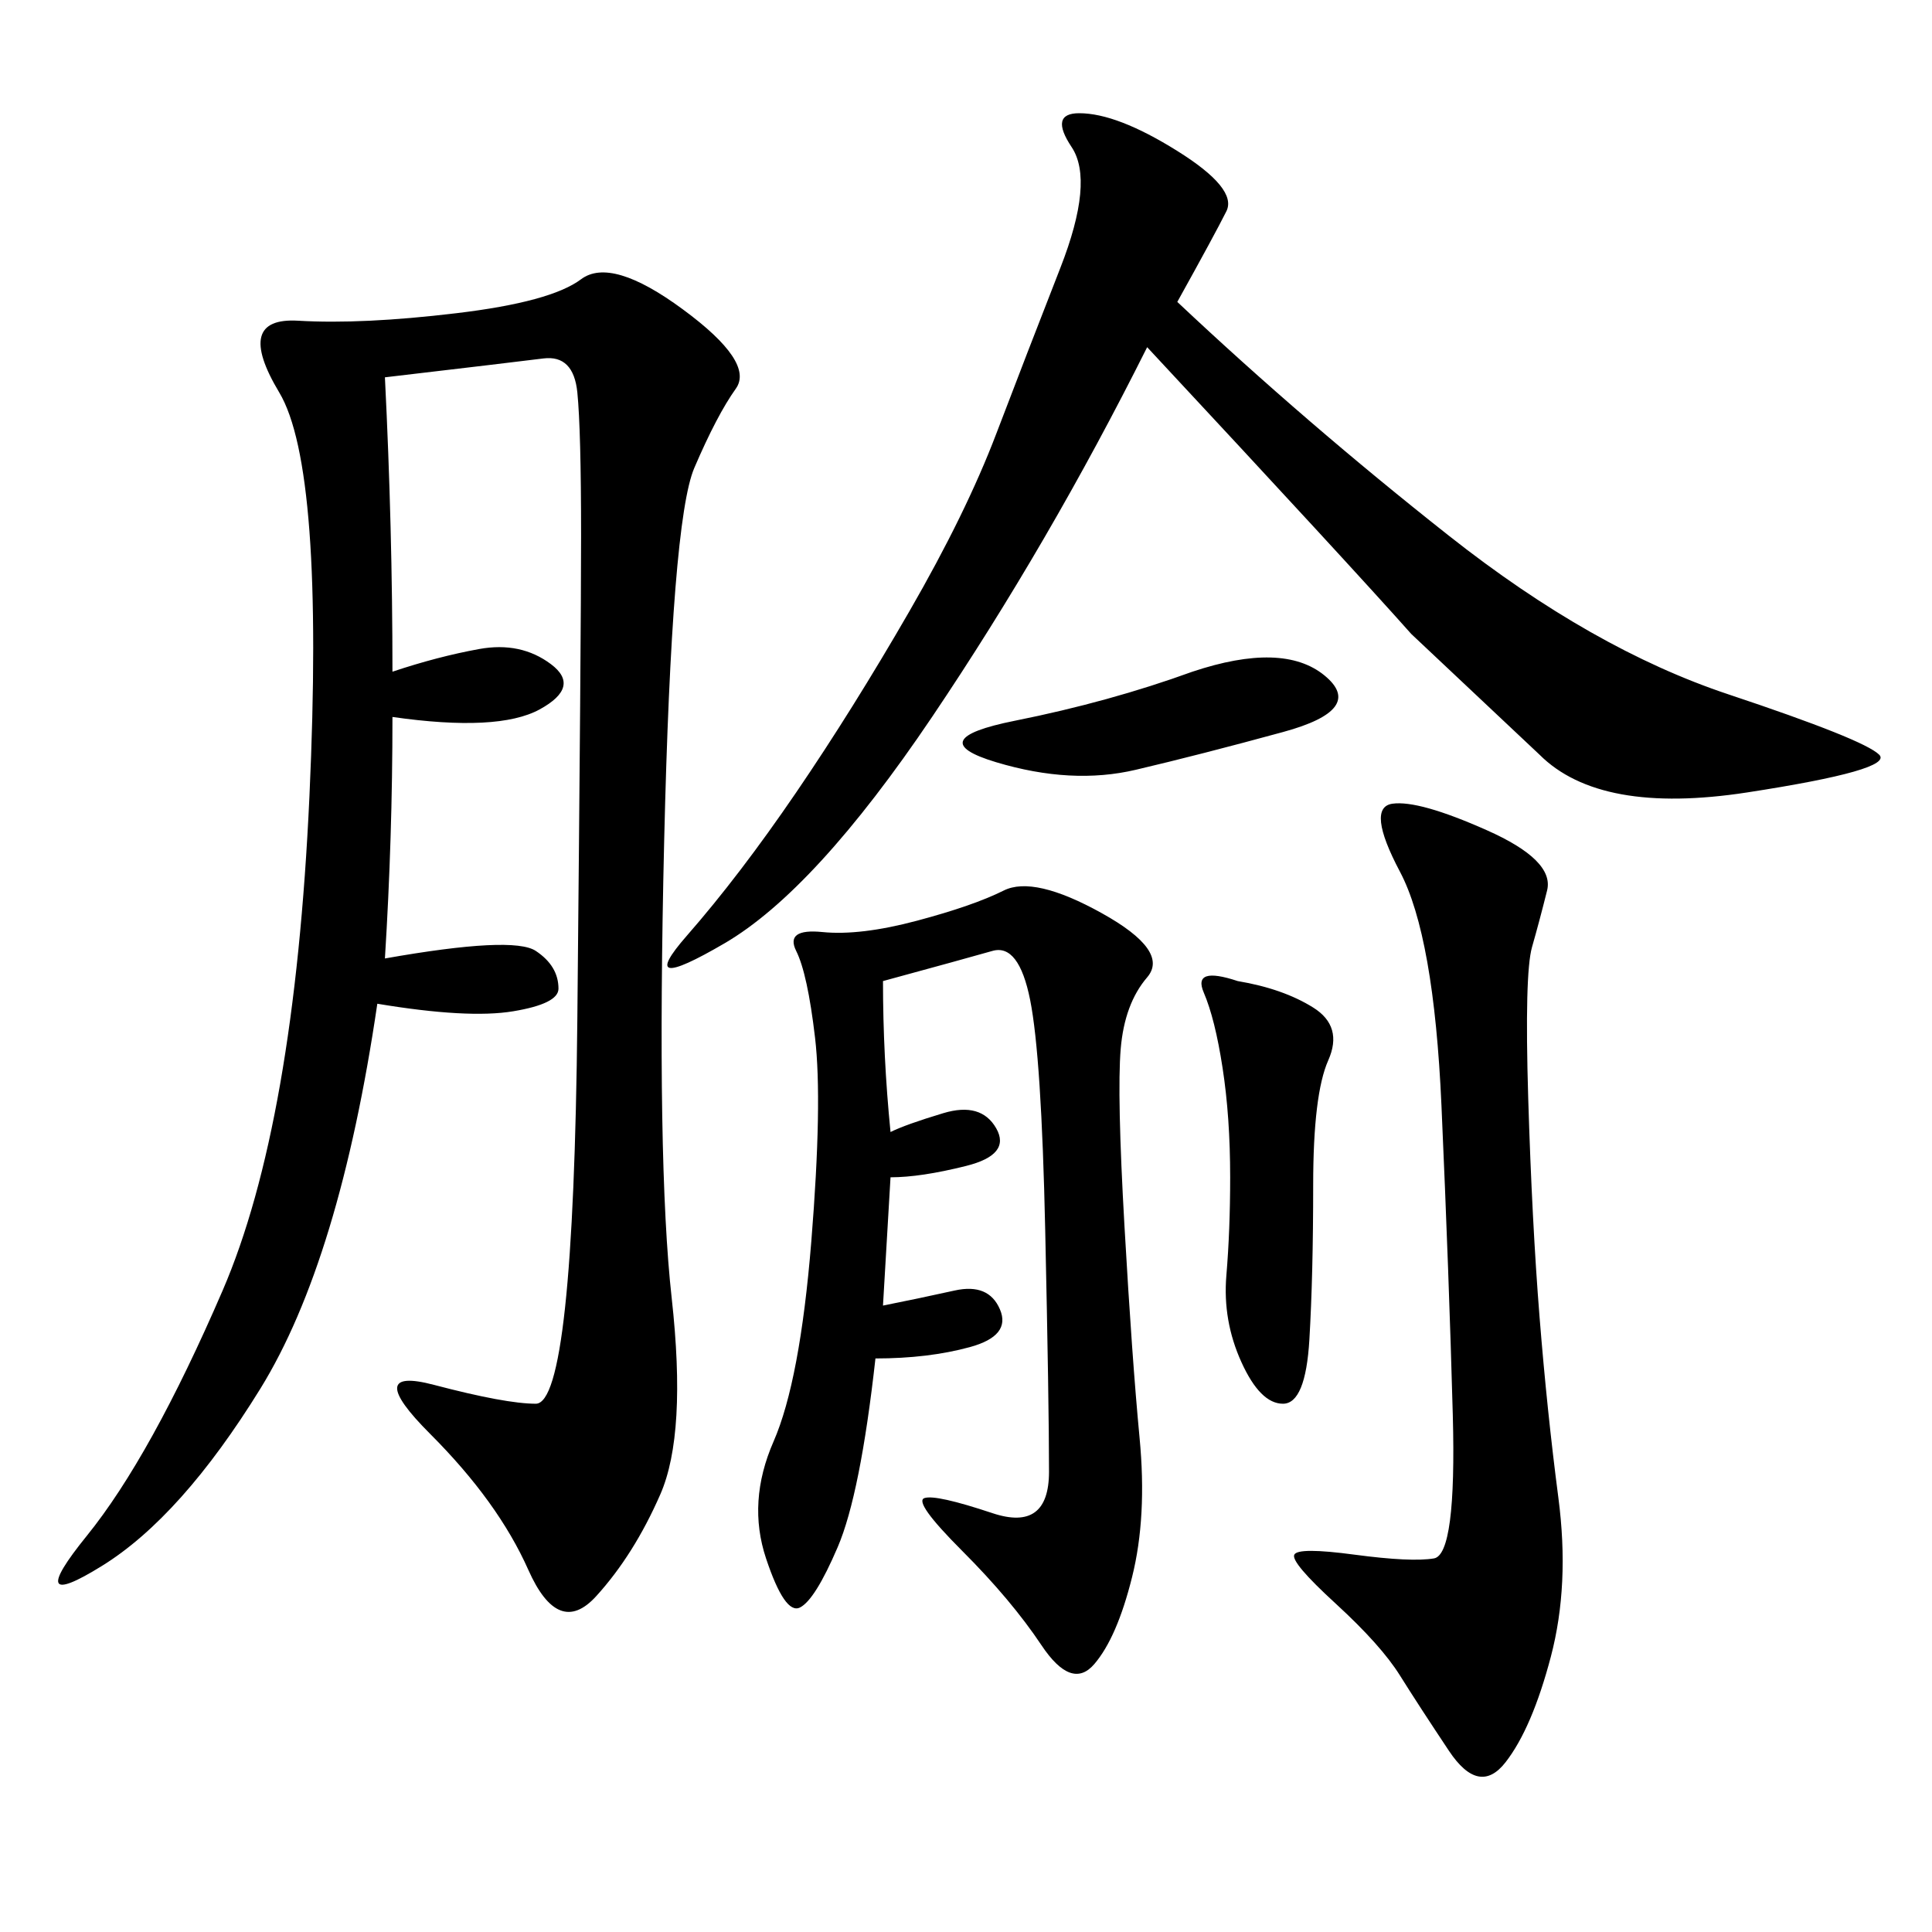<svg xmlns="http://www.w3.org/2000/svg" xmlns:xlink="http://www.w3.org/1999/xlink" width="300" height="300"><path d="M59.77 58.59Q60.94 82.03 60.94 104.30L60.94 104.30Q67.97 101.95 74.41 100.78Q80.86 99.61 85.55 103.13Q90.23 106.64 83.79 110.16Q77.34 113.67 60.94 111.33L60.94 111.33Q60.94 130.08 59.77 148.83L59.77 148.83Q79.69 145.31 83.20 147.66Q86.72 150 86.72 153.52L86.72 153.52Q86.72 155.86 79.69 157.03Q72.66 158.20 58.59 155.86L58.59 155.86Q52.73 195.70 40.43 215.63Q28.13 235.55 15.82 243.16Q3.52 250.78 13.48 238.48Q23.44 226.17 34.57 200.39Q45.70 174.61 48.05 123.63Q50.39 72.66 43.36 60.94Q36.33 49.22 46.29 49.80Q56.25 50.39 70.90 48.63Q85.55 46.88 90.23 43.36Q94.92 39.84 106.05 48.05Q117.19 56.25 114.26 60.35Q111.33 64.45 107.81 72.66Q104.30 80.86 103.13 130.66Q101.95 180.47 104.30 201.56Q106.64 222.66 102.54 232.03Q98.44 241.41 92.58 247.85Q86.72 254.30 82.03 243.75Q77.34 233.20 66.80 222.66Q56.25 212.11 67.38 215.04Q78.52 217.97 83.20 217.97L83.20 217.97Q89.06 217.97 89.65 158.20Q90.23 98.44 90.23 83.20L90.23 83.20Q90.23 66.80 89.65 60.94Q89.06 55.08 84.38 55.66Q79.69 56.25 59.77 58.59L59.77 58.59ZM182.81 46.88Q202.73 65.63 225 83.20Q247.27 100.78 268.36 107.81Q289.45 114.84 291.80 117.19Q294.14 119.53 271.29 123.05Q248.44 126.56 239.06 117.19L239.06 117.19L219.14 98.44Q209.77 87.89 178.13 53.91L178.13 53.91Q162.89 84.38 144.73 111.33Q126.56 138.28 112.50 146.48Q98.44 154.69 106.64 145.31Q114.84 135.94 123.63 123.05Q132.42 110.16 141.21 94.92Q150 79.69 154.69 67.38Q159.38 55.08 164.65 41.60Q169.92 28.13 166.41 22.85Q162.89 17.58 167.58 17.58L167.58 17.58Q173.44 17.58 182.81 23.44Q192.19 29.30 190.43 32.81Q188.67 36.33 182.81 46.88L182.81 46.88ZM137.11 152.34Q137.11 164.06 138.28 175.78L138.28 175.78Q140.63 174.61 146.48 172.85Q152.34 171.09 154.69 175.20Q157.03 179.30 150 181.05Q142.97 182.81 138.28 182.81L138.28 182.81L137.11 202.73Q142.97 201.56 148.24 200.39Q153.52 199.22 155.27 203.32Q157.03 207.42 150.59 209.18Q144.14 210.94 135.94 210.94L135.94 210.94Q133.59 232.03 130.08 240.23Q126.56 248.44 124.22 249.61Q121.88 250.78 118.95 241.99Q116.02 233.20 120.12 223.83Q124.22 214.45 125.98 192.77Q127.73 171.09 126.56 161.13Q125.39 151.17 123.63 147.66Q121.88 144.14 127.73 144.73Q133.59 145.31 142.38 142.97Q151.17 140.63 155.86 138.28Q160.55 135.94 171.09 141.80Q181.64 147.66 178.13 151.76Q174.61 155.86 174.02 162.89Q173.44 169.92 174.61 190.43Q175.78 210.94 176.95 223.24Q178.13 235.55 175.78 244.92Q173.44 254.30 169.92 258.40Q166.41 262.50 161.72 255.47Q157.03 248.44 149.41 240.82Q141.80 233.20 143.55 232.62Q145.31 232.03 154.10 234.96Q162.89 237.89 162.89 228.52L162.89 228.52Q162.89 217.97 162.30 191.02Q161.72 164.06 159.96 155.27Q158.20 146.48 154.10 147.66Q150 148.83 137.11 152.34L137.11 152.34ZM230.86 128.91Q241.41 133.59 240.23 138.28Q239.06 142.97 237.89 147.07Q236.72 151.17 237.30 170.51Q237.89 189.84 239.06 204.49Q240.23 219.14 241.99 232.62Q243.75 246.09 240.82 257.23Q237.89 268.36 233.79 273.63Q229.69 278.91 225 271.88Q220.31 264.84 217.38 260.16Q214.45 255.47 207.42 249.02Q200.39 242.58 200.98 241.41Q201.56 240.23 210.35 241.41Q219.14 242.58 222.66 241.99Q226.17 241.41 225.59 219.73Q225 198.05 223.83 171.68Q222.66 145.31 217.38 135.35Q212.11 125.39 216.21 124.80Q220.31 124.22 230.86 128.91L230.86 128.91ZM192.19 152.34Q199.22 153.52 203.91 156.45Q208.59 159.38 206.25 164.65Q203.91 169.92 203.91 183.98L203.91 183.98Q203.91 198.05 203.32 208.01Q202.73 217.97 199.22 217.97L199.22 217.97Q195.70 217.97 192.77 211.52Q189.84 205.08 190.43 198.05Q191.02 191.02 191.02 182.81L191.02 182.81Q191.02 173.44 189.84 165.82Q188.67 158.20 186.91 154.10Q185.16 150 192.19 152.34L192.19 152.34ZM185.16 104.30Q199.22 99.61 205.66 104.88Q212.11 110.16 199.22 113.67Q186.33 117.19 176.37 119.53Q166.41 121.88 154.69 118.36Q142.97 114.84 157.62 111.91Q172.27 108.98 185.16 104.30L185.16 104.30Z"/></svg>